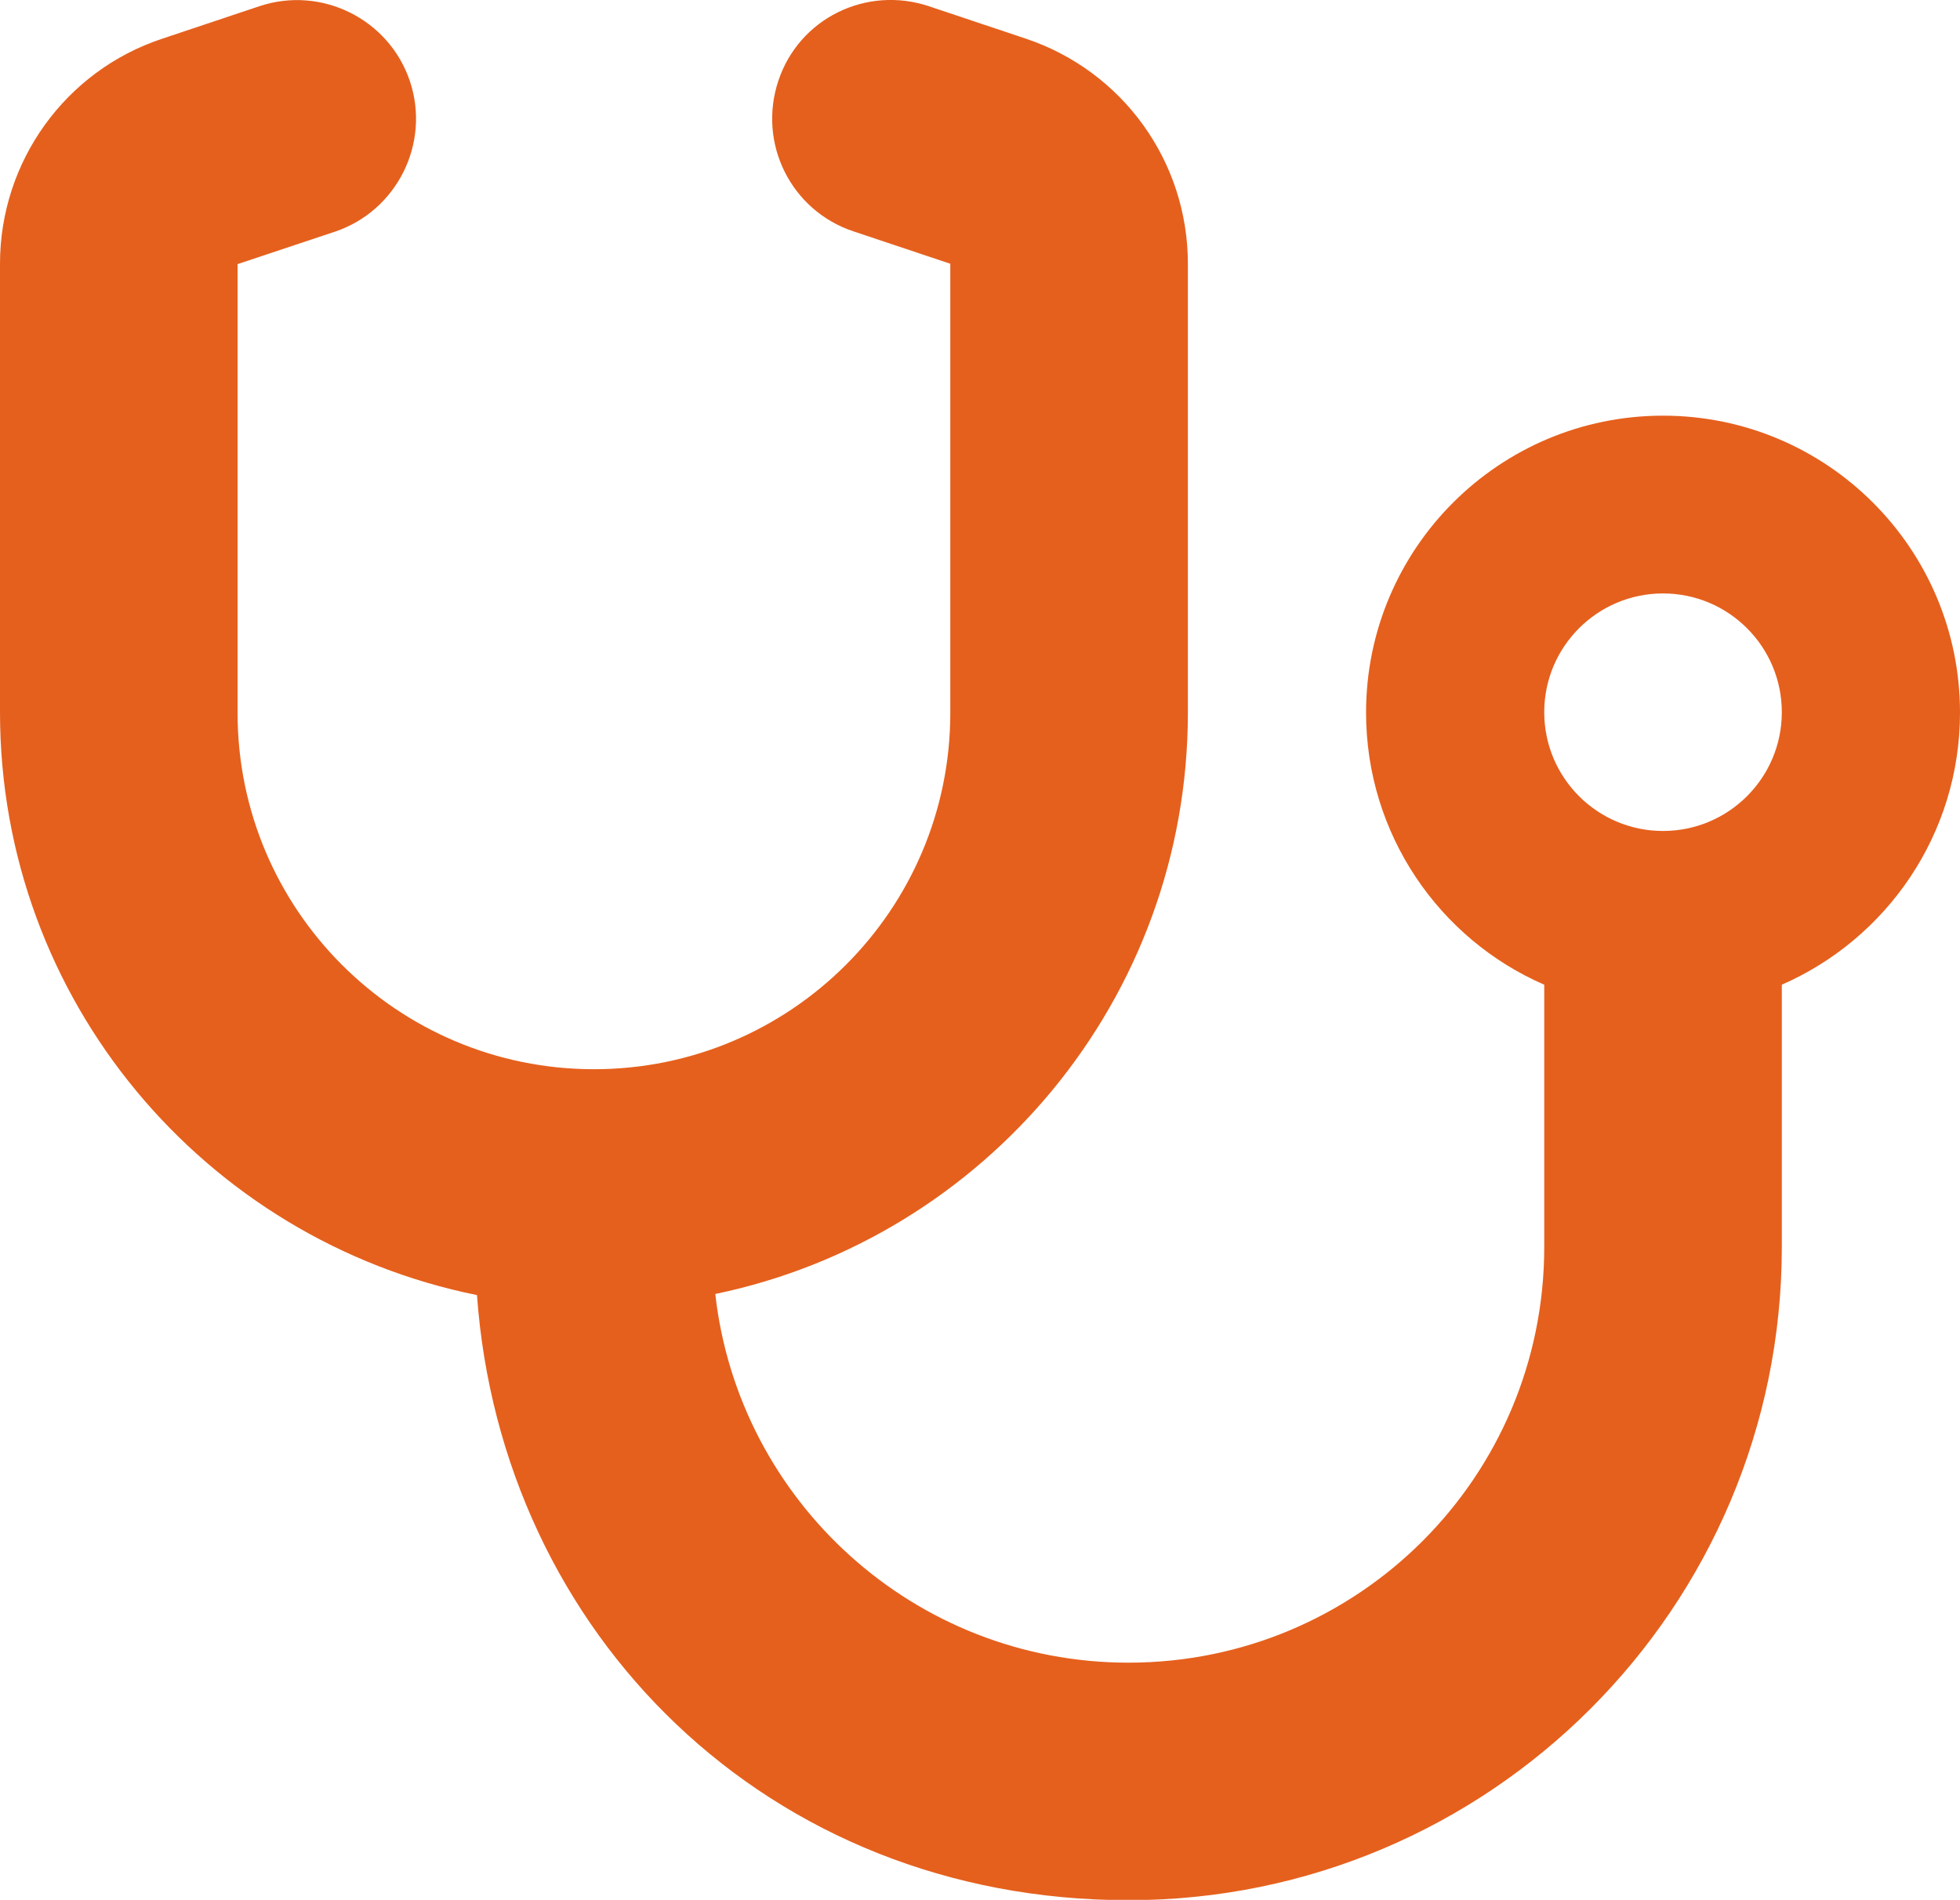 <?xml version="1.0" encoding="UTF-8"?><svg id="_レイヤー_2" xmlns="http://www.w3.org/2000/svg" viewBox="0 0 53.79 52.15"><defs><style>.cls-1{fill:#e5601d;}</style></defs><g id="_レイヤー_1-2"><path class="cls-1" d="M11.25,2.23c.57,1.71-.36,3.56-2.06,4.13l-2.67.89v12.32c0,5.4,4.38,9.78,9.78,9.78s9.78-4.38,9.78-9.78V7.24l-2.66-.89c-1.71-.57-2.63-2.41-2.06-4.13S23.78-.4,25.49.17l2.66.89c2.66.89,4.45,3.37,4.45,6.18v12.32c0,7.86-5.56,14.42-12.97,15.96.64,5.69,5.47,10.12,11.34,10.12,6.31,0,11.41-5.1,11.41-11.41v-7.2c-2.88-1.25-4.89-4.13-4.89-7.47,0-4.5,3.65-8.15,8.15-8.15s8.15,3.65,8.15,8.15c0,3.34-2.01,6.21-4.89,7.47v7.2c0,9.9-8.03,17.93-17.93,17.93s-17.21-7.32-17.88-16.61C5.62,34.04,0,27.46,0,19.55V7.24C0,4.44,1.79,1.94,4.46,1.06L7.12.17c1.71-.57,3.56.36,4.13,2.06ZM45.64,22.81c1.8,0,3.26-1.46,3.26-3.26s-1.46-3.26-3.26-3.26-3.26,1.46-3.26,3.26,1.46,3.26,3.26,3.26Z"/></g></svg>
